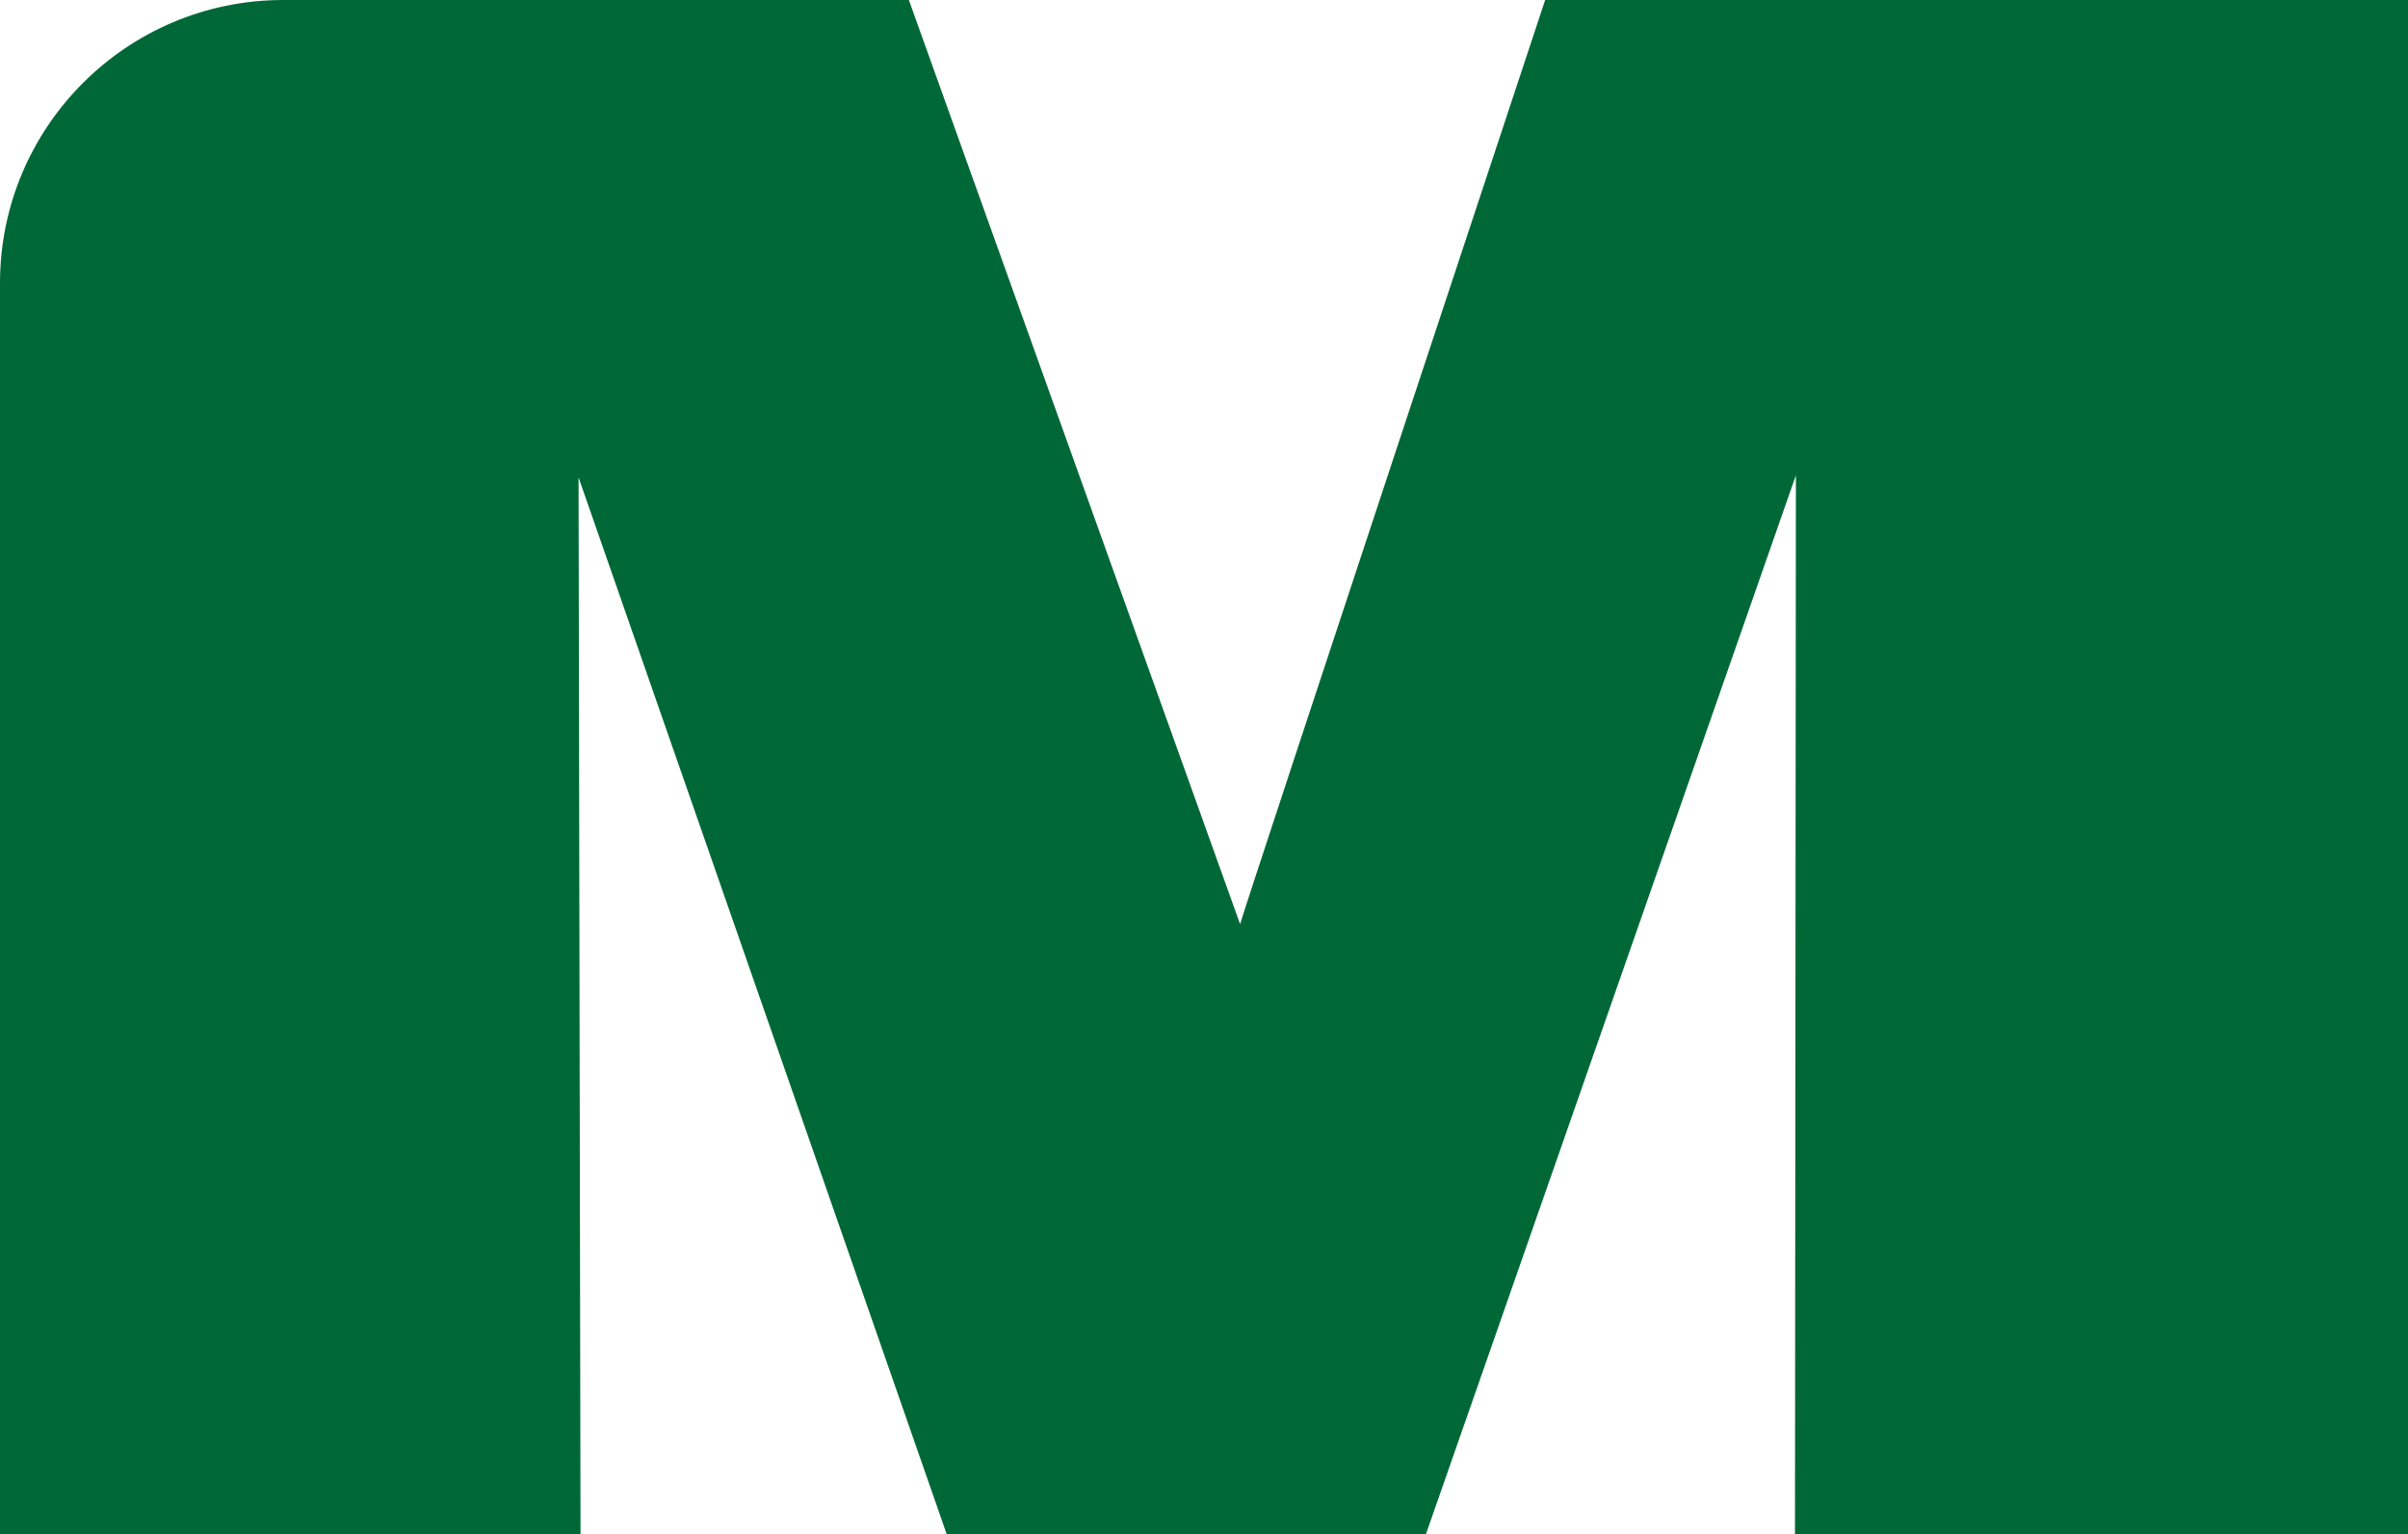 <svg xmlns="http://www.w3.org/2000/svg" id="Layer_2" viewBox="0 0 417.08 265.76"><defs><style>.cls-1{fill:#006837;}</style></defs><g id="Makkr-3_alternativ"><path class="cls-1" d="M49.06,0C21.97,0,0,21.97,0,49.06v216.7h100.55l-.34-183.04,63.75,183.04h83.03l64.07-183.42-.16,183.42h106.18V0h-149.45s-51.16,154.43-52.84,160.1L157.42,0H49.06Z"></path></g></svg>